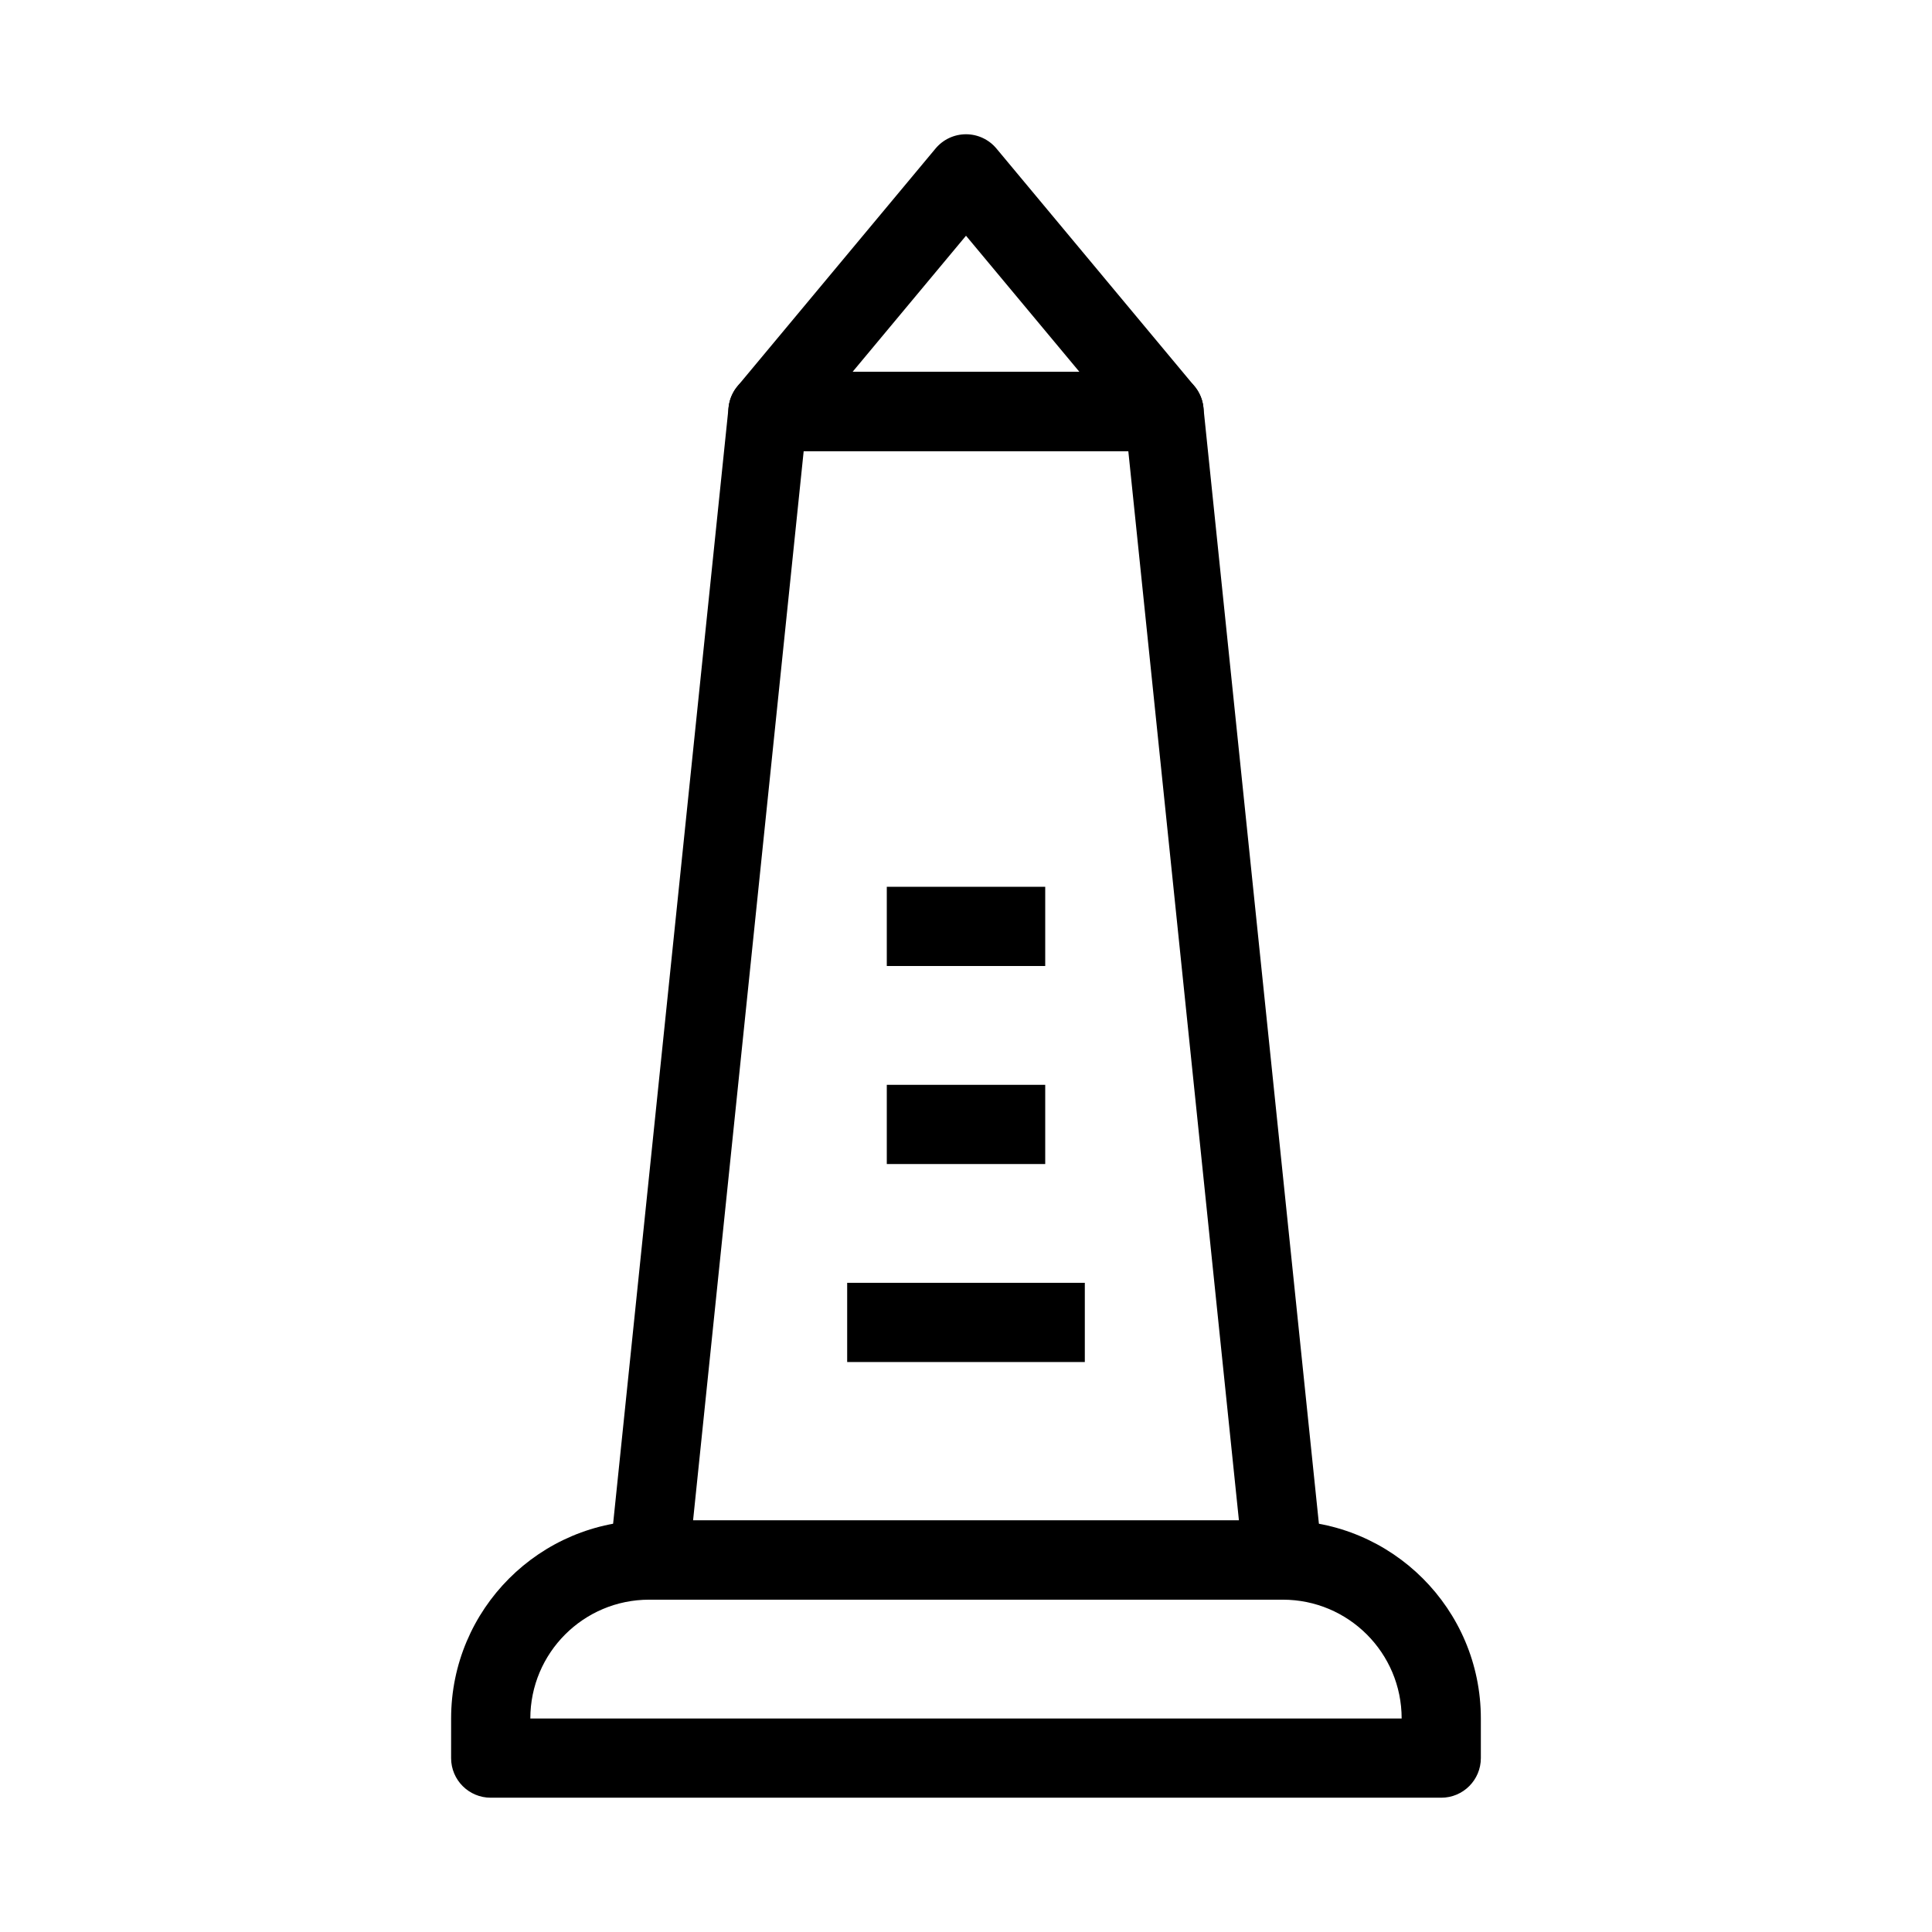 <?xml version="1.0" encoding="UTF-8"?>
<!-- Uploaded to: ICON Repo, www.svgrepo.com, Generator: ICON Repo Mixer Tools -->
<svg fill="#000000" width="800px" height="800px" version="1.1" viewBox="144 144 512 512" xmlns="http://www.w3.org/2000/svg">
 <g fill-rule="evenodd">
  <path d="m263.55 599.42c0-28.984 23.496-52.48 52.48-52.48h167.93c28.984 0 52.48 23.496 52.48 52.48v10.496c0 5.797-4.699 10.496-10.496 10.496h-251.9c-5.797 0-10.496-4.699-10.496-10.496zm52.48-31.488c-17.391 0-31.488 14.102-31.488 31.488h230.91c0-17.387-14.098-31.488-31.488-31.488z"/>
  <path d="m337.08 251.97c0.555-5.348 5.062-9.414 10.441-9.414h104.96c5.375 0 9.887 4.066 10.438 9.414l31.488 304.39c0.305 2.957-0.656 5.902-2.644 8.109-1.992 2.207-4.824 3.465-7.797 3.465h-167.93c-2.973 0-5.805-1.258-7.797-3.465-1.988-2.207-2.949-5.152-2.644-8.109zm19.906 11.578-29.316 283.39h144.66l-29.316-283.39z"/>
  <path d="m368.51 483.96h62.977v20.992h-62.977z"/>
  <path d="m379.01 431.49h41.984v20.992h-41.984z"/>
  <path d="m379.01 379.01h41.984v20.992h-41.984z"/>
  <path d="m400 179.58c3.113 0 6.066 1.383 8.062 3.777l52.48 62.977c2.606 3.129 3.168 7.481 1.441 11.172-1.727 3.688-5.434 6.043-9.504 6.043h-104.96c-4.074 0-7.777-2.356-9.508-6.043-1.727-3.691-1.164-8.043 1.445-11.172l52.477-62.977c1.996-2.394 4.949-3.777 8.066-3.777zm-30.074 62.977h60.145l-30.07-36.086z"/>
 </g>
</svg>